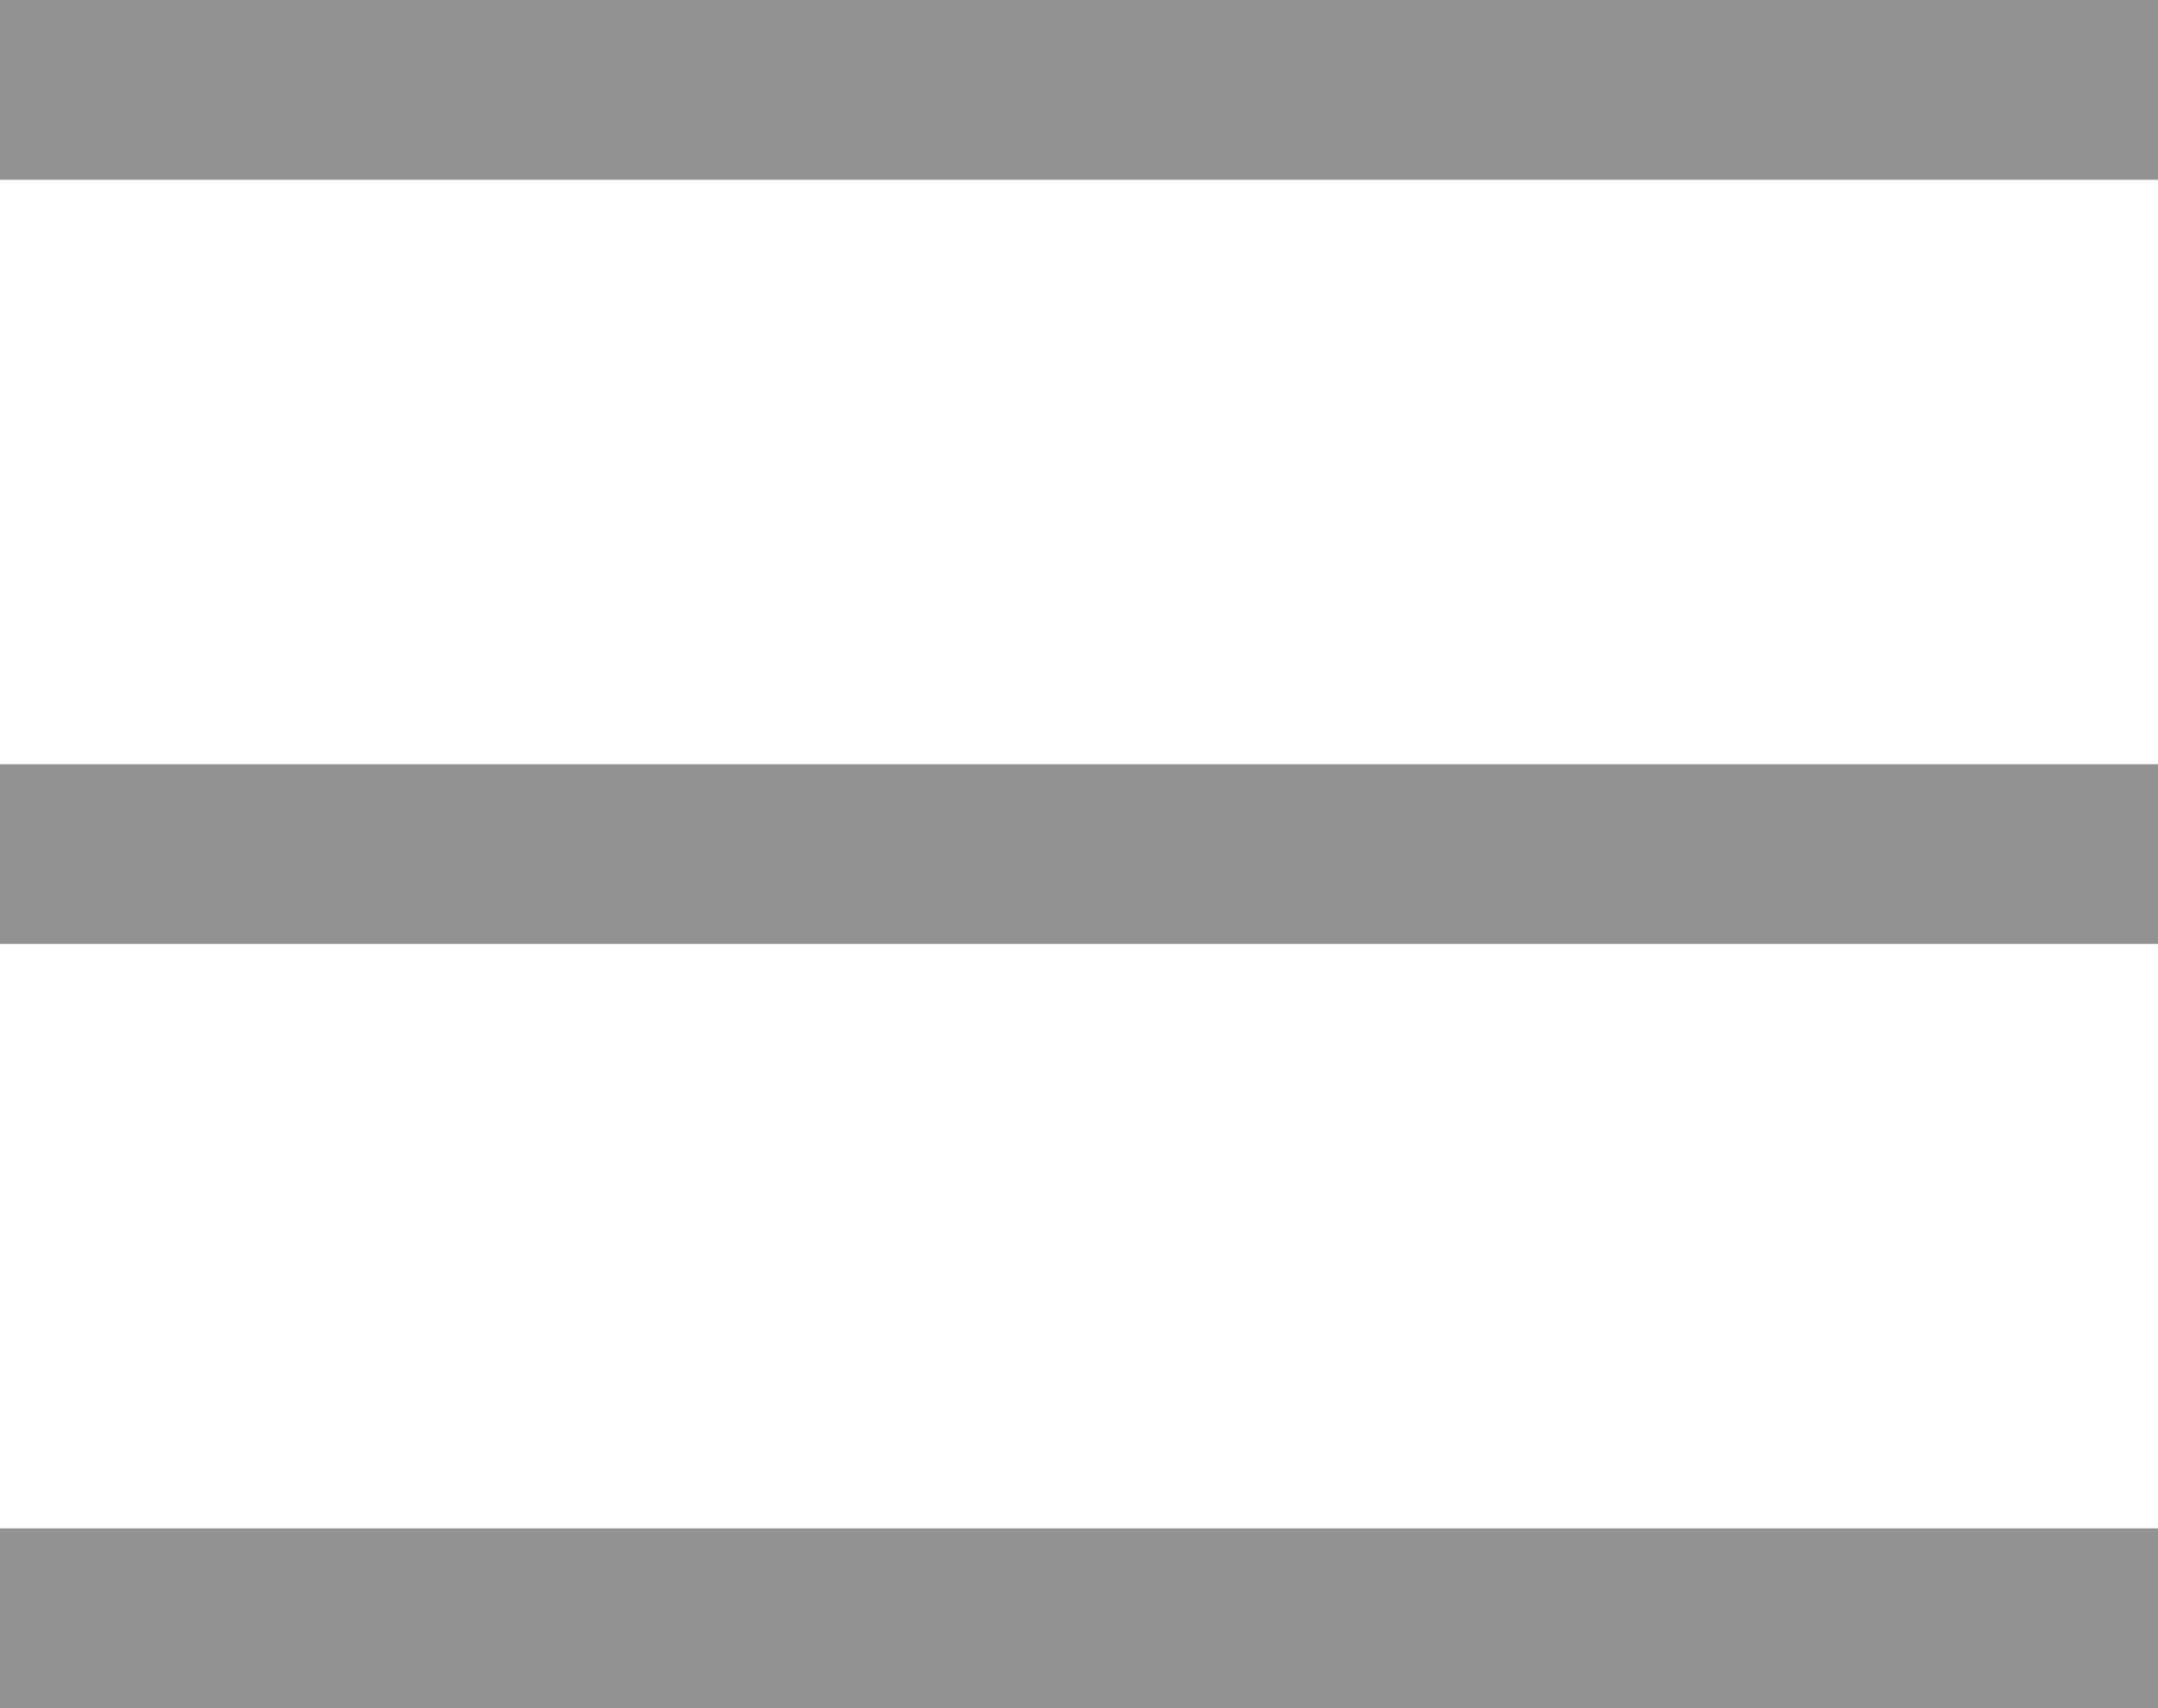 <svg id="レイヤー_1" data-name="レイヤー 1" xmlns="http://www.w3.org/2000/svg" width="48" height="38" viewBox="0 0 48 38"><defs><style>.cls-1{fill:#939293;}</style></defs><g id="SP版_ハンバーガー" data-name="SP版 ハンバーガー"><g id="ヘッダー"><g id="ハンバーガー"><g id="グループ_1" data-name="グループ 1"><rect id="長方形_544" data-name="長方形 544" class="cls-1" width="48" height="4"/><rect id="長方形_544-2" data-name="長方形 544-2" class="cls-1" y="17" width="48" height="4"/><rect id="長方形_544-3" data-name="長方形 544-3" class="cls-1" y="34" width="48" height="4"/></g></g></g></g></svg>